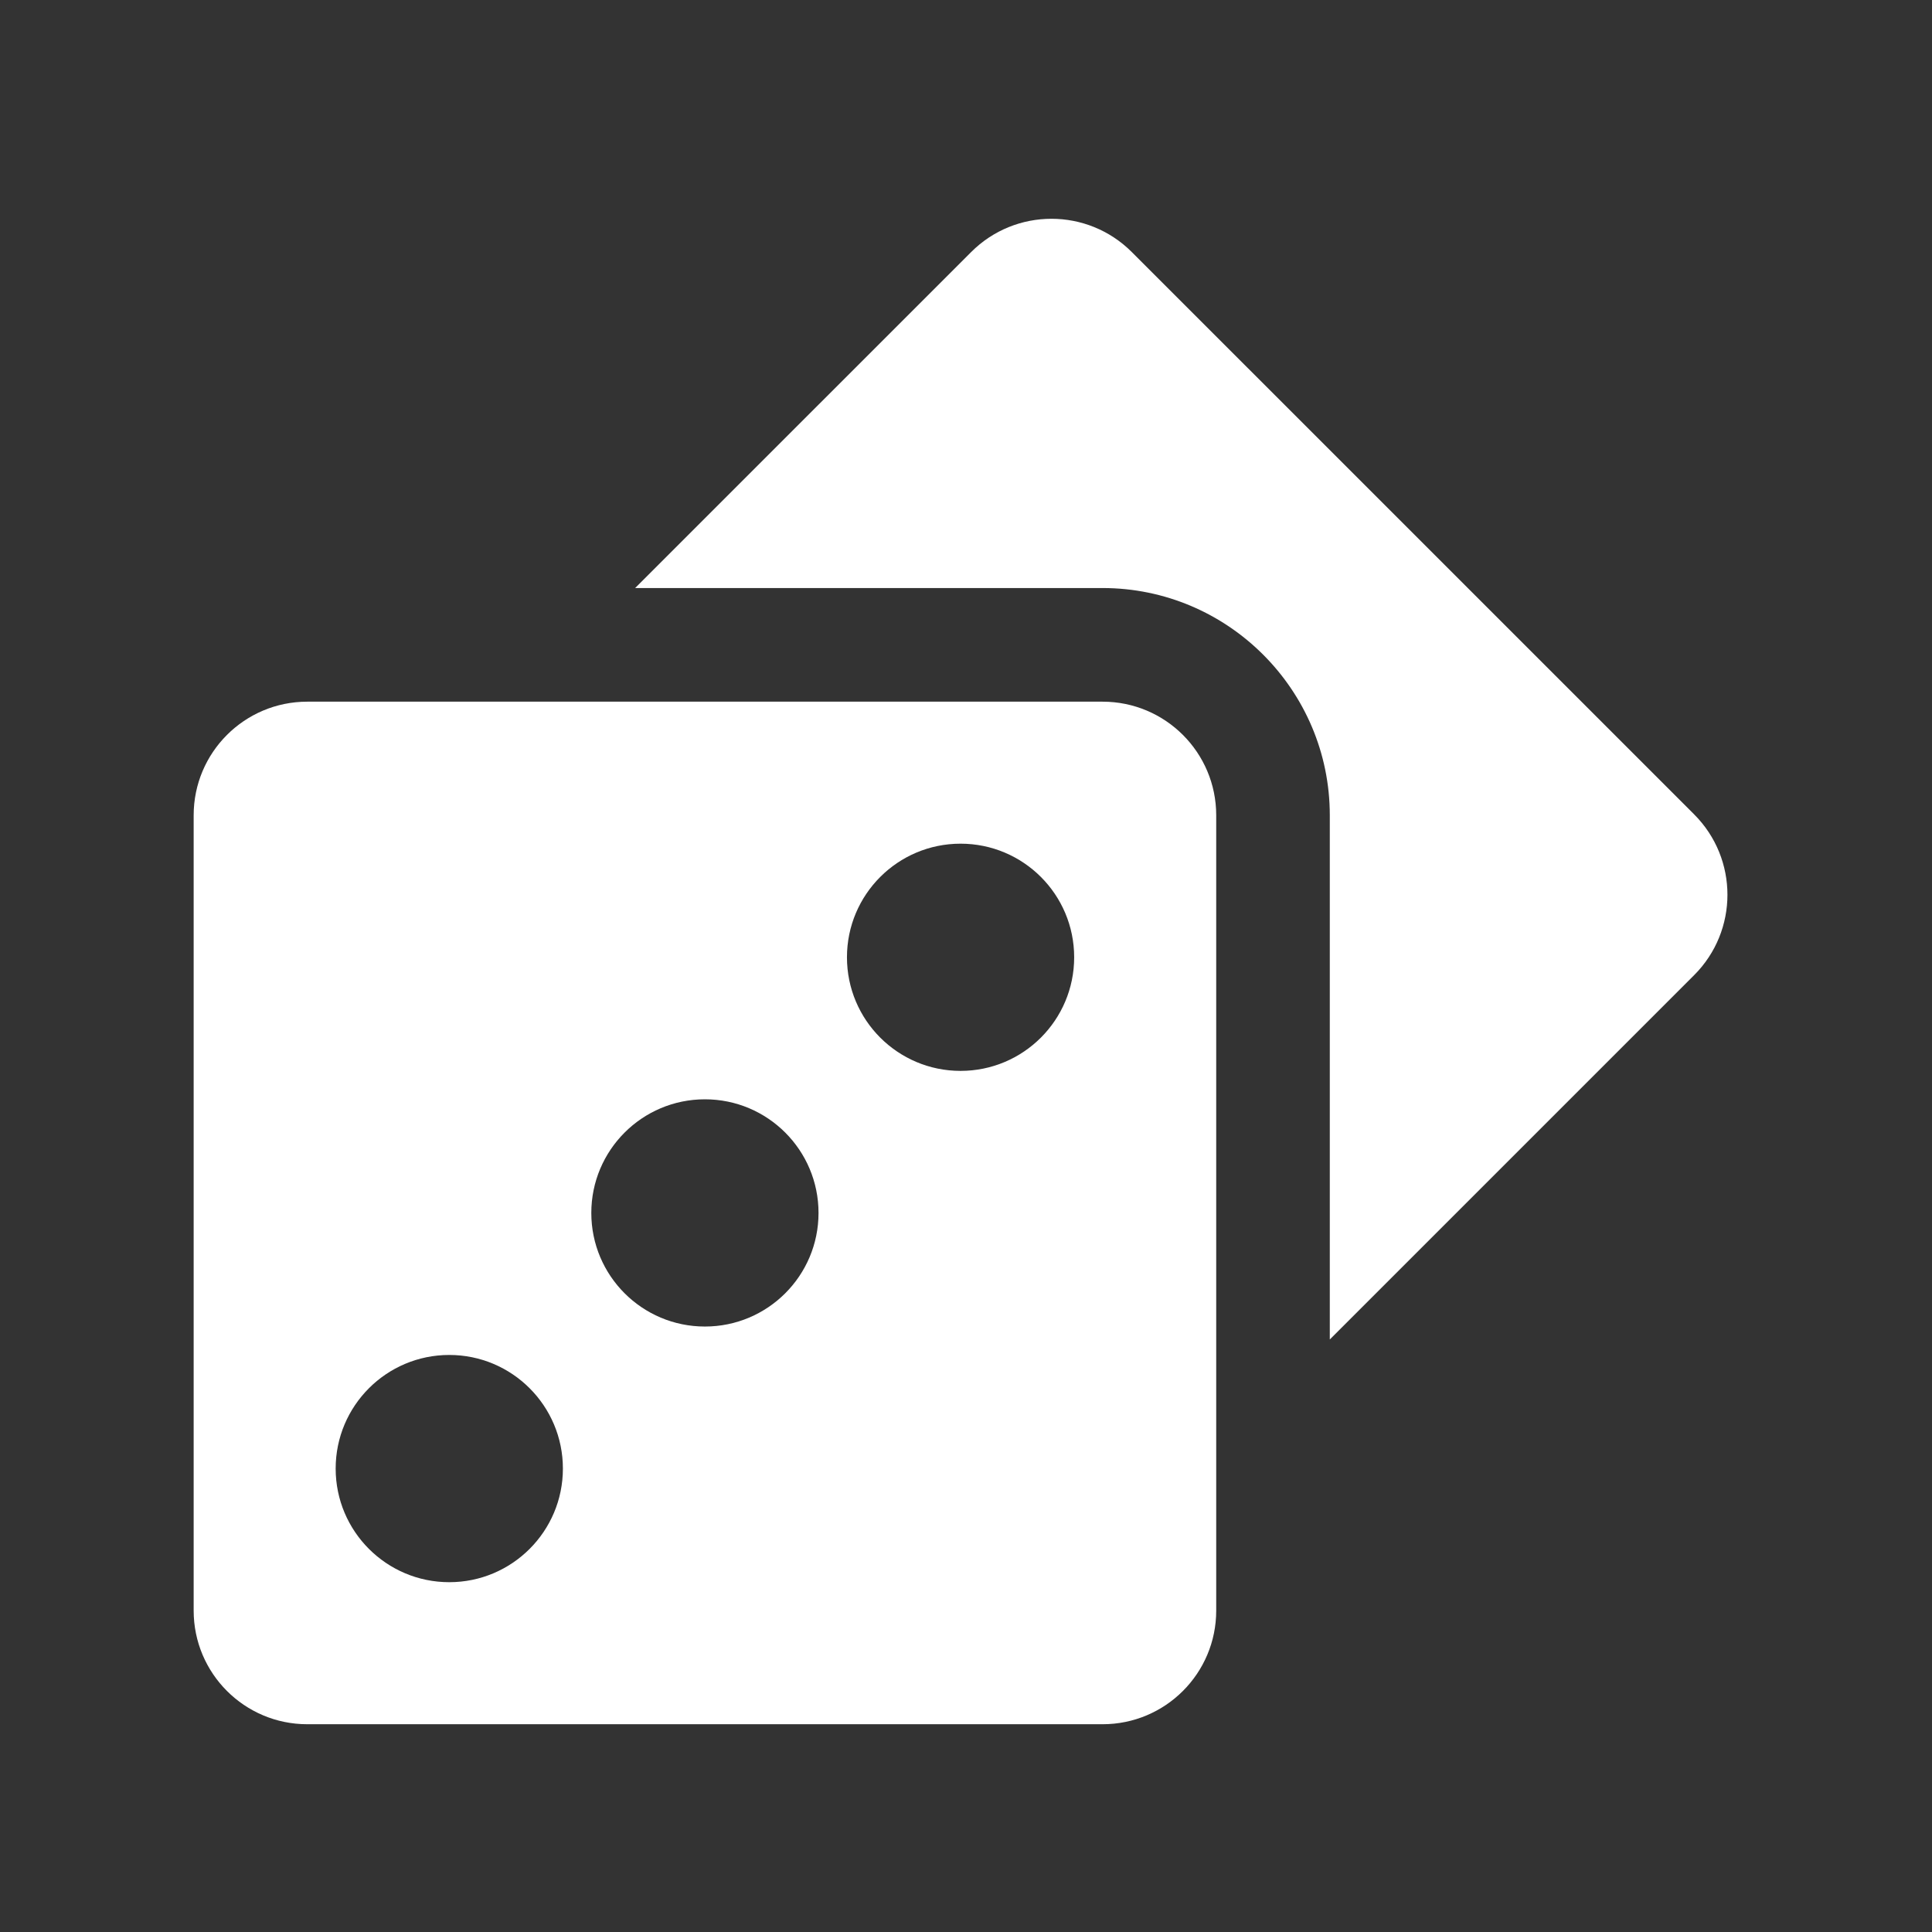 <svg xmlns="http://www.w3.org/2000/svg" xmlns:xlink="http://www.w3.org/1999/xlink" width="500" zoomAndPan="magnify" viewBox="0 0 375 375" height="500" preserveAspectRatio="xMidYMid meet" version="1.0"><rect x="0" y="0" width="375" height="375" fill="#333333" stroke="none"/><defs><clipPath id="7c23f81875"><path d="M 37.5 136 L 237 136 L 237 335 L 37.5 335 Z M 37.5 136 " clip-rule="nonzero"/></clipPath></defs><path fill="#ffffff" d="M 328.844 158.078 L 219.684 48.926 C 211.07 40.312 197.109 40.312 188.496 48.926 L 123.281 114.137 L 214.008 114.137 C 238.324 114.137 258.113 133.922 258.113 158.238 L 258.113 259.992 L 328.84 189.266 C 337.449 180.652 337.449 166.691 328.84 158.078 Z M 328.844 158.078 " fill-opacity="1" fill-rule="nonzero"/><g clip-path="url(#7c23f81875)"><path fill="#ffffff" d="M 214.012 136.195 L 59.641 136.195 C 47.461 136.195 37.59 146.066 37.59 158.246 L 37.59 312.617 C 37.59 324.797 47.461 334.672 59.641 334.672 L 214.012 334.672 C 226.191 334.672 236.066 324.797 236.066 312.617 L 236.066 158.246 C 236.066 146.066 226.191 136.195 214.012 136.195 Z M 87.203 307.102 C 75.023 307.102 65.152 297.227 65.152 285.051 C 65.152 272.871 75.023 262.996 87.203 262.996 C 99.383 262.996 109.258 272.871 109.258 285.051 C 109.258 297.227 99.383 307.102 87.203 307.102 Z M 136.824 257.48 C 124.645 257.48 114.773 247.609 114.773 235.43 C 114.773 223.25 124.645 213.375 136.824 213.375 C 149.004 213.375 158.875 223.25 158.875 235.43 C 158.875 247.609 149.004 257.48 136.824 257.48 Z M 186.445 207.859 C 174.266 207.859 164.395 197.988 164.395 185.809 C 164.395 173.629 174.266 163.758 186.445 163.758 C 198.625 163.758 208.496 173.629 208.496 185.809 C 208.496 197.988 198.625 207.859 186.445 207.859 Z M 186.445 207.859 " fill-opacity="1" fill-rule="nonzero"/></g></svg>